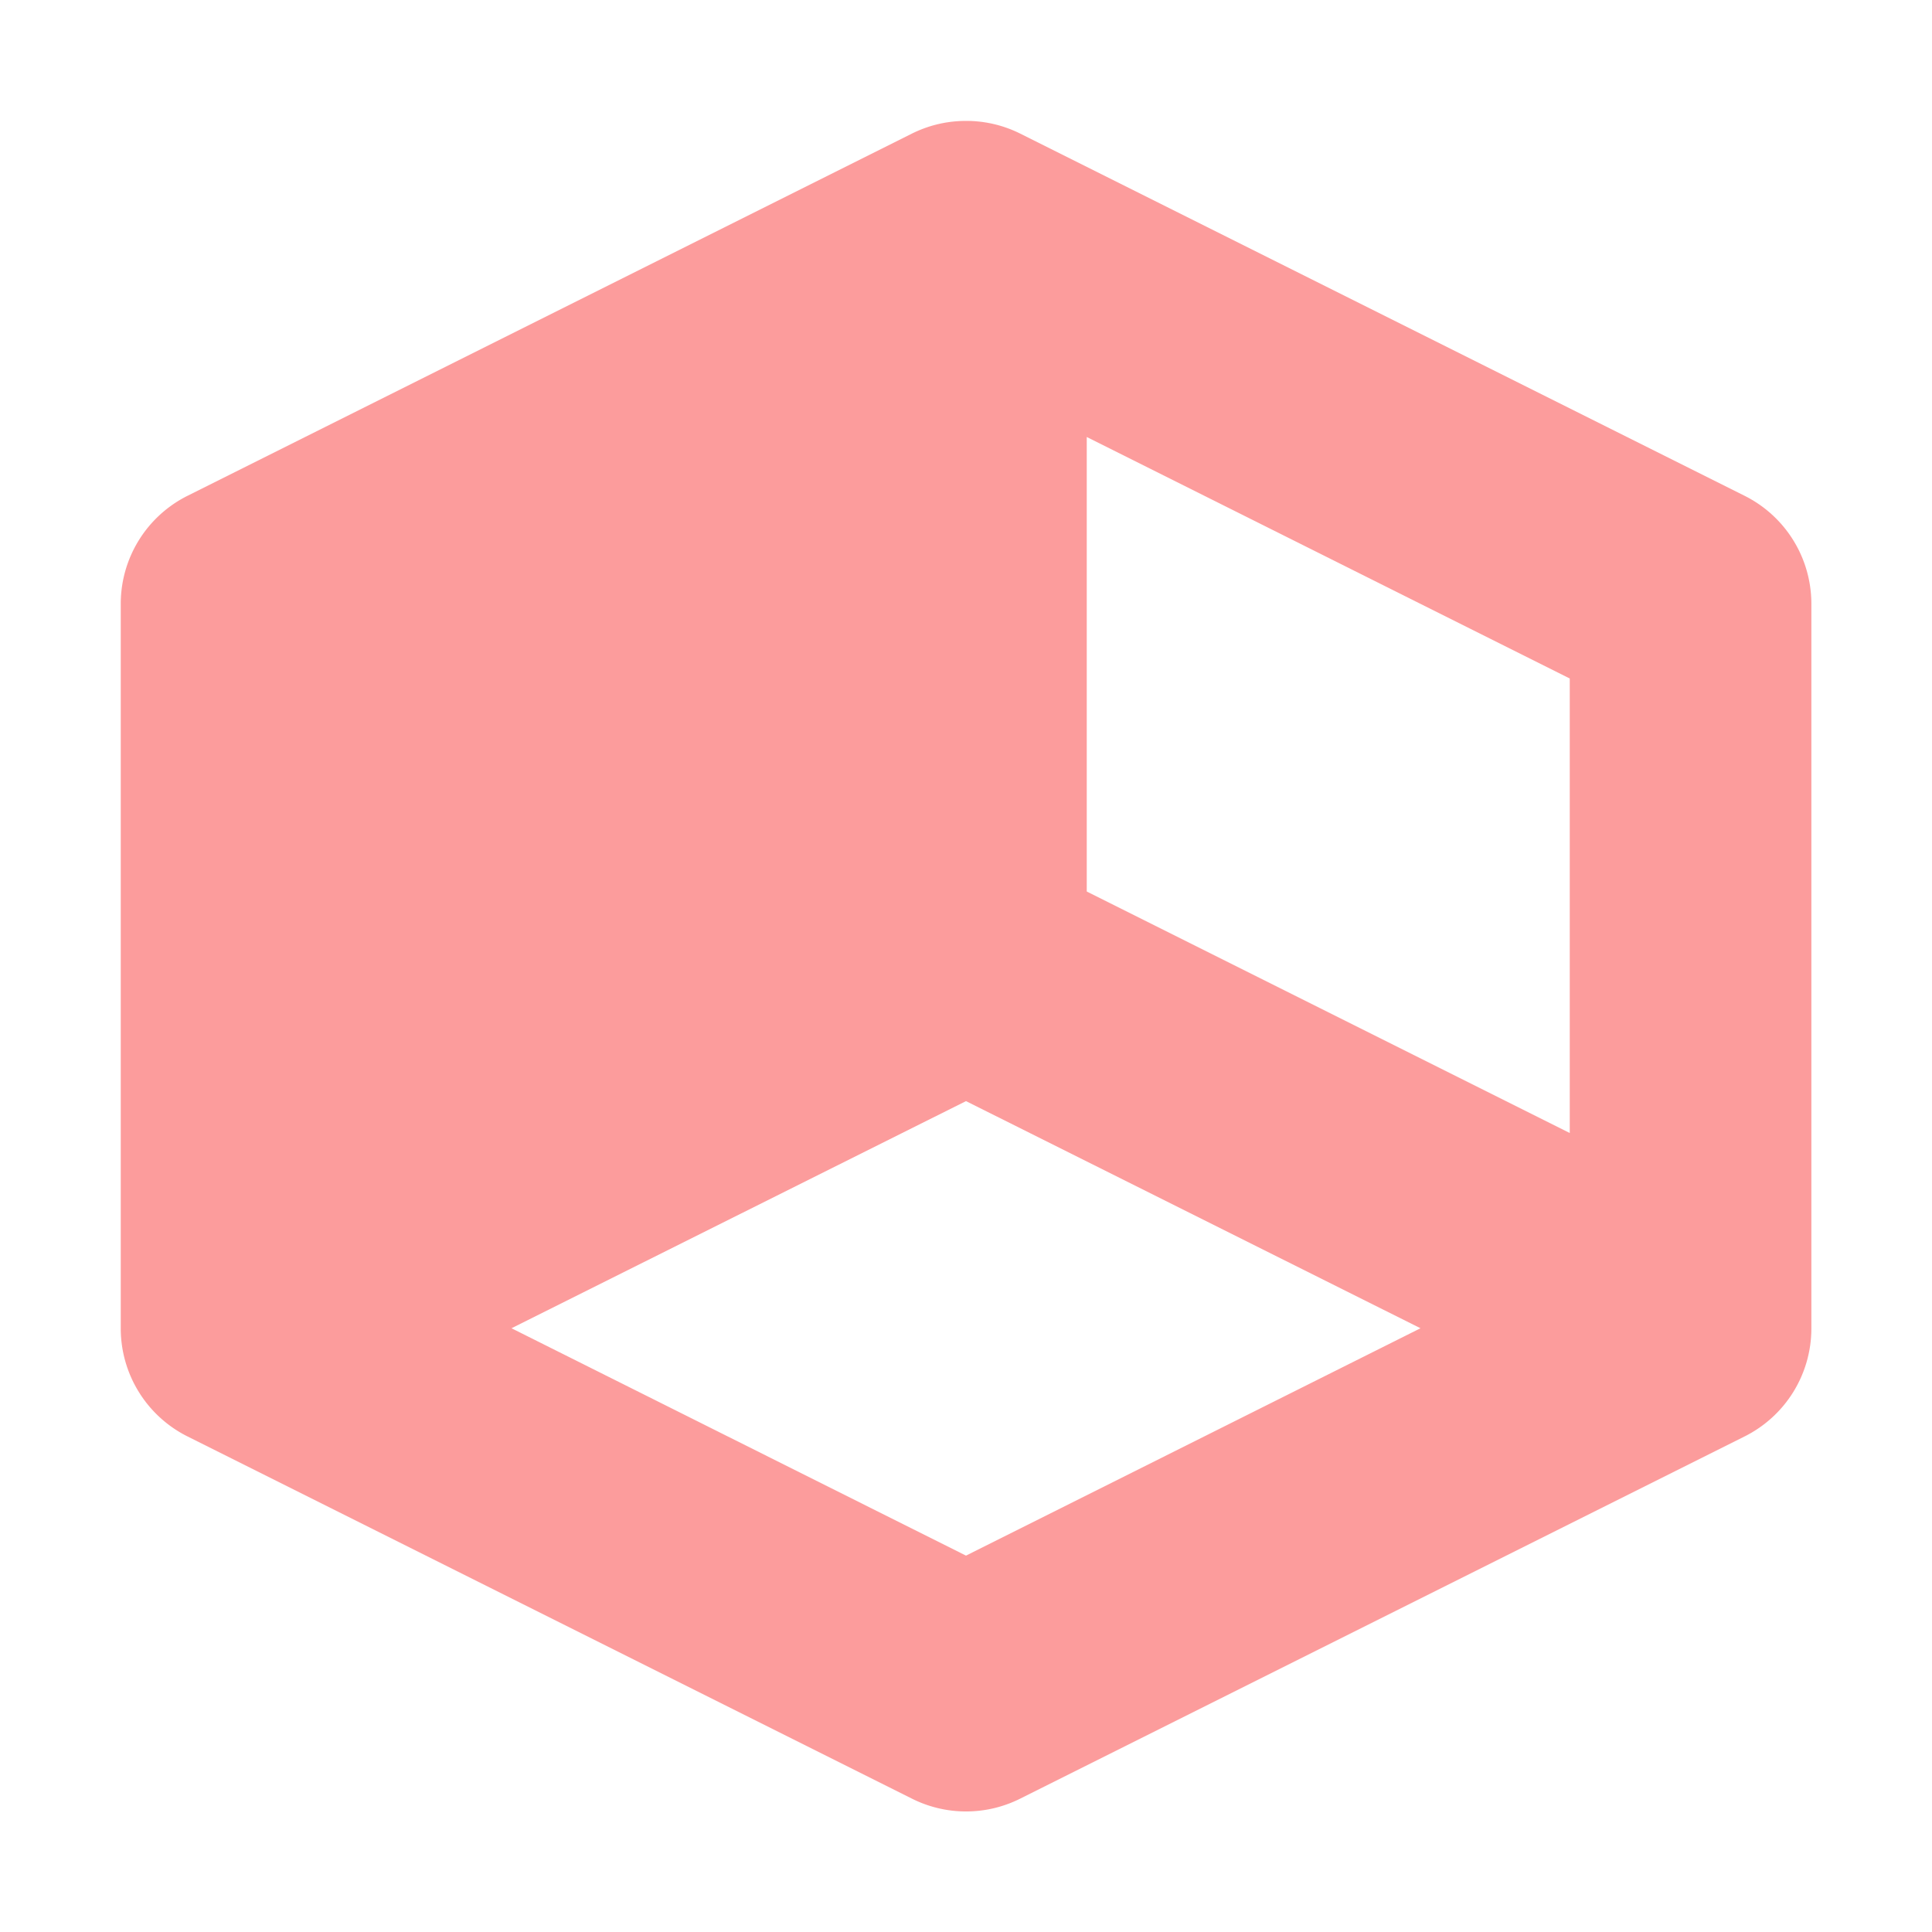 <svg height="16" viewBox="0 0 16 16" width="16" xmlns="http://www.w3.org/2000/svg"><path d="m7.963 1.002a1 1 0 0 0 -.41.104l-6 3a1 1 0 0 0 -.553.895v6a1 1 0 0 0 .553.895l6 3a1 1 0 0 0 .895 0l6-3a1 1 0 0 0 .553-.895v-6a1 1 0 0 0 -.553-.895l-6-3a1 1 0 0 0 -.484-.104zm1.037 2.617 4 2v3.764l-4-2zm-1 5.5 3.764 1.881-3.764 1.883-3.764-1.883z" fill="#fc9c9c" fill-opacity=".996" fill-rule="evenodd"/></svg>